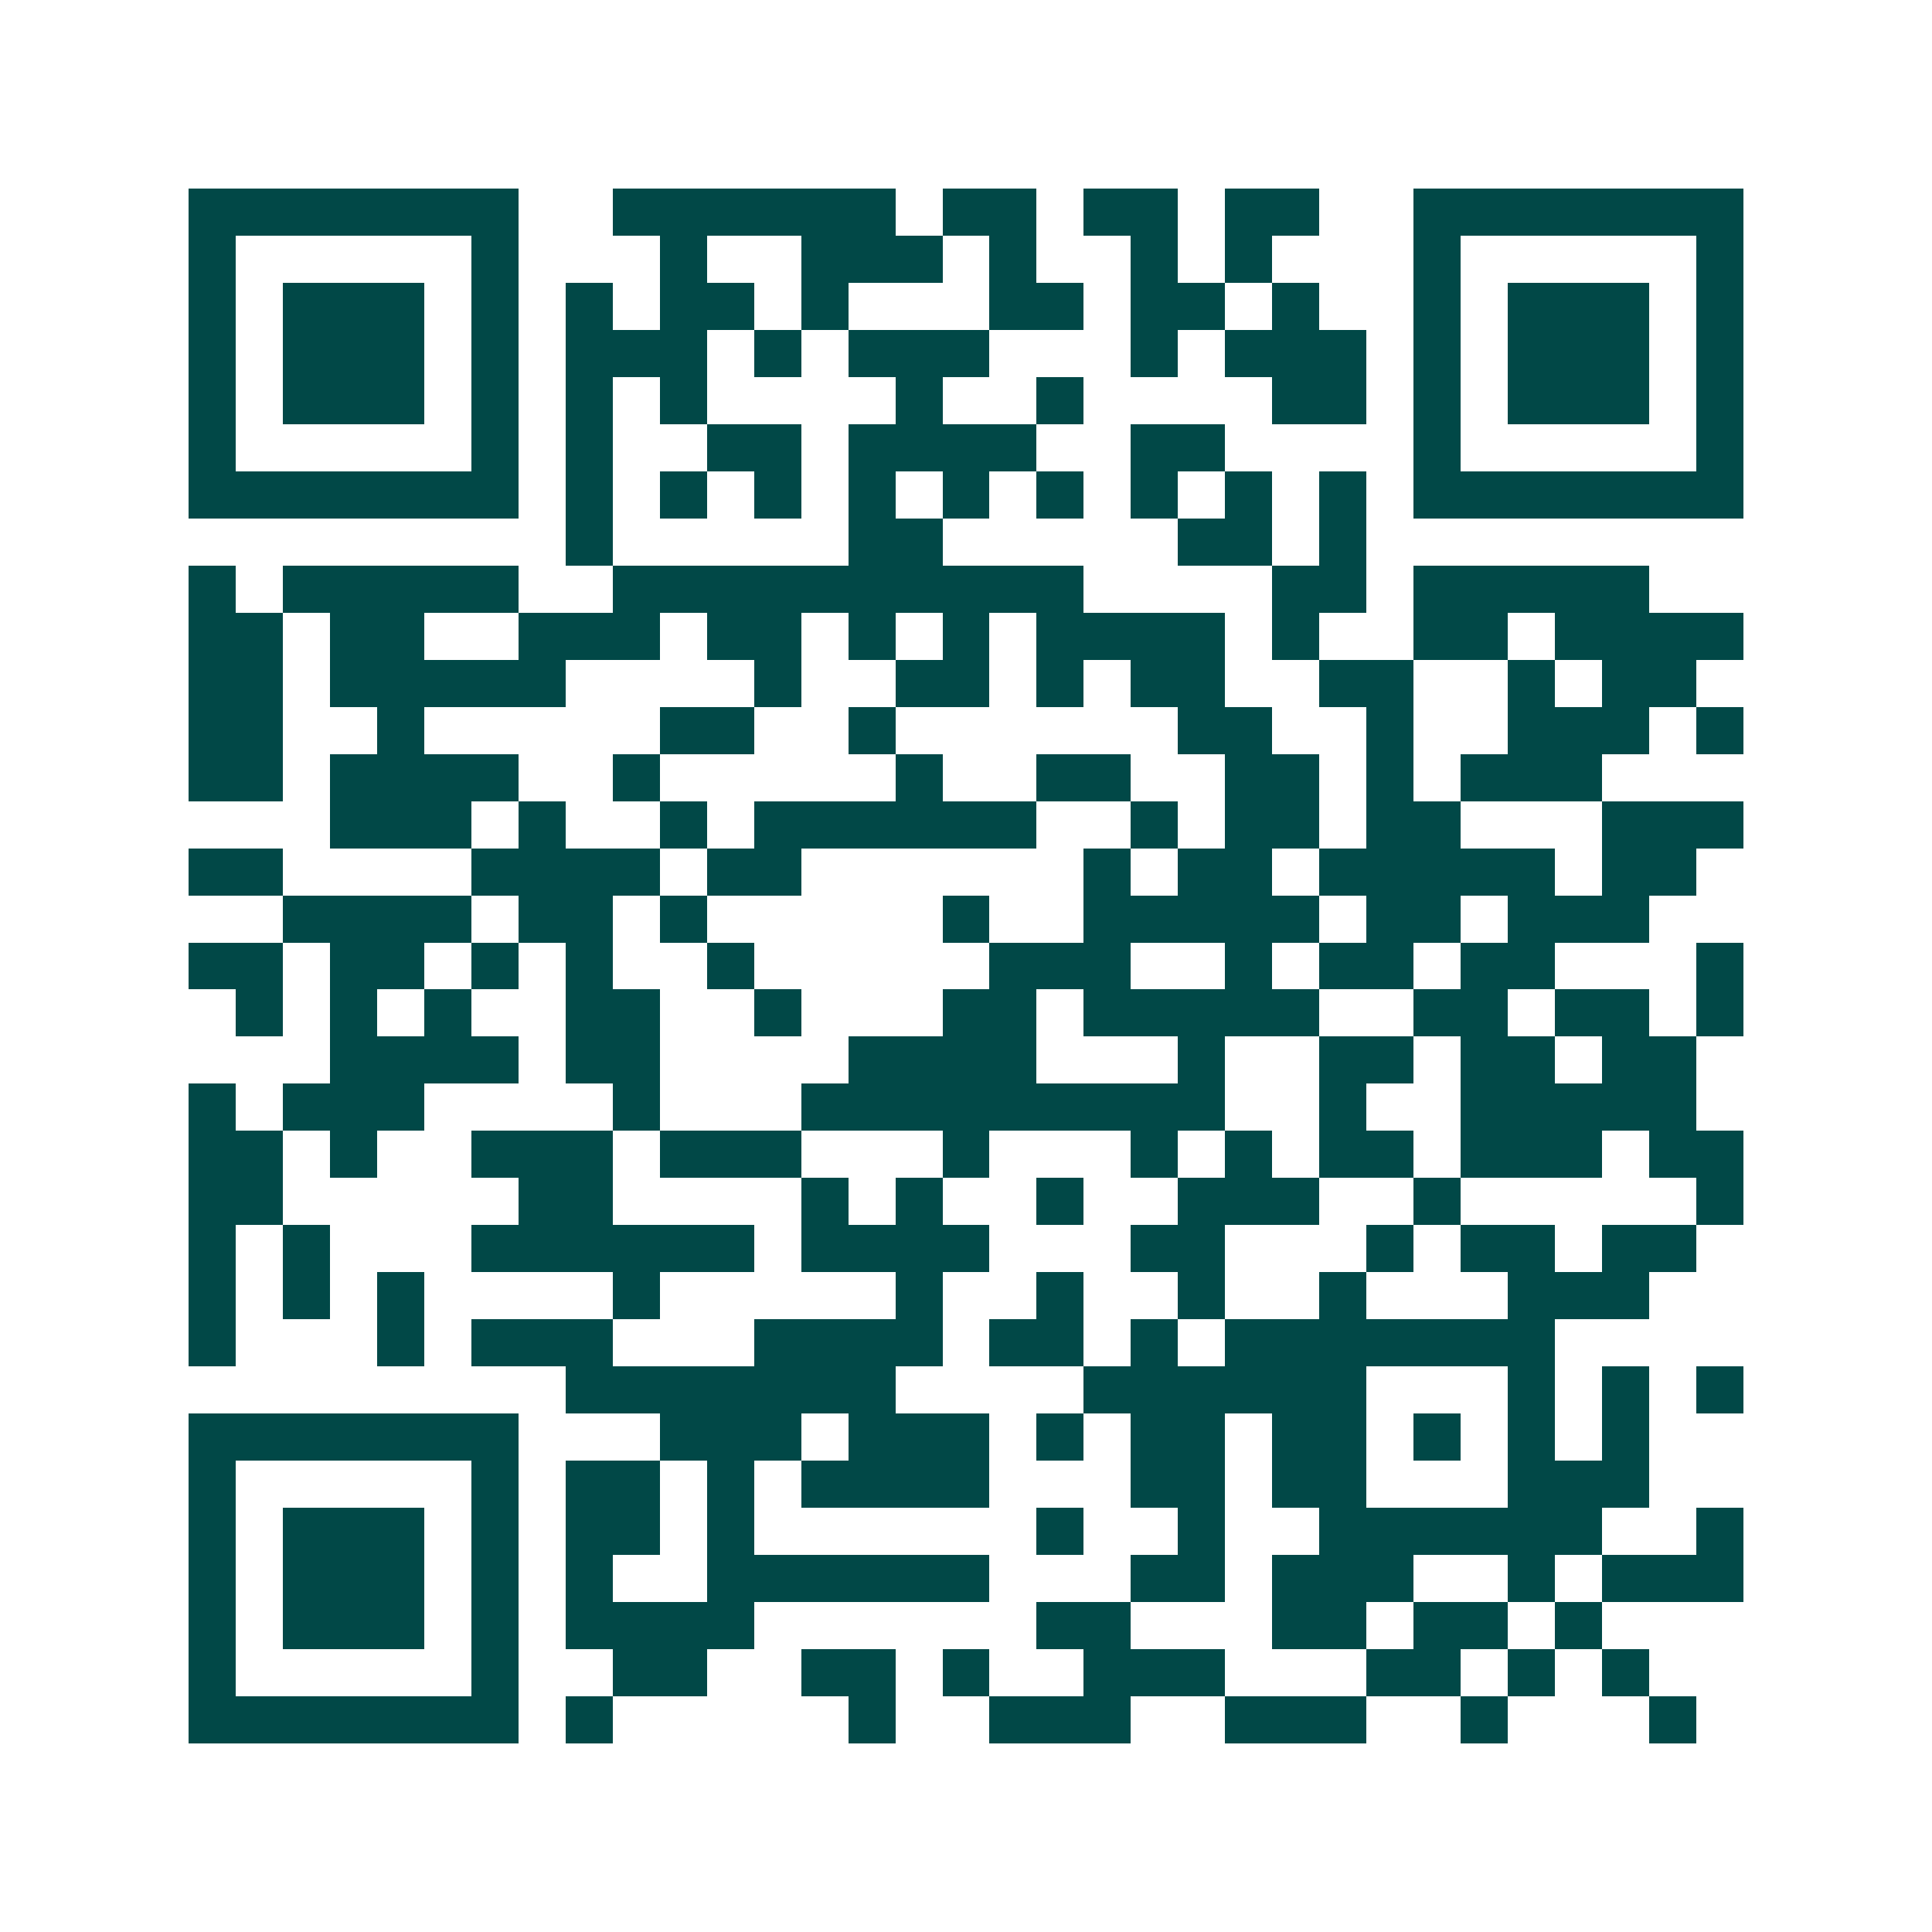 <svg xmlns="http://www.w3.org/2000/svg" width="200" height="200" viewBox="0 0 41 41" shape-rendering="crispEdges"><path fill="#ffffff" d="M0 0h41v41H0z"/><path stroke="#014847" d="M4 4.5h7m2 0h6m1 0h2m1 0h2m1 0h2m2 0h7M4 5.5h1m5 0h1m3 0h1m2 0h3m1 0h1m2 0h1m1 0h1m3 0h1m5 0h1M4 6.5h1m1 0h3m1 0h1m1 0h1m1 0h2m1 0h1m3 0h2m1 0h2m1 0h1m2 0h1m1 0h3m1 0h1M4 7.5h1m1 0h3m1 0h1m1 0h3m1 0h1m1 0h3m3 0h1m1 0h3m1 0h1m1 0h3m1 0h1M4 8.5h1m1 0h3m1 0h1m1 0h1m1 0h1m4 0h1m2 0h1m4 0h2m1 0h1m1 0h3m1 0h1M4 9.5h1m5 0h1m1 0h1m2 0h2m1 0h4m2 0h2m4 0h1m5 0h1M4 10.5h7m1 0h1m1 0h1m1 0h1m1 0h1m1 0h1m1 0h1m1 0h1m1 0h1m1 0h1m1 0h7M12 11.5h1m5 0h2m5 0h2m1 0h1M4 12.5h1m1 0h5m2 0h10m4 0h2m1 0h5M4 13.5h2m1 0h2m2 0h3m1 0h2m1 0h1m1 0h1m1 0h4m1 0h1m2 0h2m1 0h4M4 14.5h2m1 0h5m4 0h1m2 0h2m1 0h1m1 0h2m2 0h2m2 0h1m1 0h2M4 15.5h2m2 0h1m5 0h2m2 0h1m6 0h2m2 0h1m2 0h3m1 0h1M4 16.5h2m1 0h4m2 0h1m5 0h1m2 0h2m2 0h2m1 0h1m1 0h3M7 17.5h3m1 0h1m2 0h1m1 0h6m2 0h1m1 0h2m1 0h2m3 0h3M4 18.5h2m4 0h4m1 0h2m6 0h1m1 0h2m1 0h5m1 0h2M6 19.5h4m1 0h2m1 0h1m5 0h1m2 0h5m1 0h2m1 0h3M4 20.5h2m1 0h2m1 0h1m1 0h1m2 0h1m5 0h3m2 0h1m1 0h2m1 0h2m3 0h1M5 21.5h1m1 0h1m1 0h1m2 0h2m2 0h1m3 0h2m1 0h5m2 0h2m1 0h2m1 0h1M7 22.5h4m1 0h2m4 0h4m3 0h1m2 0h2m1 0h2m1 0h2M4 23.5h1m1 0h3m4 0h1m3 0h9m2 0h1m2 0h5M4 24.5h2m1 0h1m2 0h3m1 0h3m3 0h1m3 0h1m1 0h1m1 0h2m1 0h3m1 0h2M4 25.5h2m5 0h2m4 0h1m1 0h1m2 0h1m2 0h3m2 0h1m5 0h1M4 26.5h1m1 0h1m3 0h6m1 0h4m3 0h2m3 0h1m1 0h2m1 0h2M4 27.5h1m1 0h1m1 0h1m4 0h1m5 0h1m2 0h1m2 0h1m2 0h1m3 0h3M4 28.5h1m3 0h1m1 0h3m3 0h4m1 0h2m1 0h1m1 0h7M12 29.5h7m4 0h6m3 0h1m1 0h1m1 0h1M4 30.5h7m3 0h3m1 0h3m1 0h1m1 0h2m1 0h2m1 0h1m1 0h1m1 0h1M4 31.5h1m5 0h1m1 0h2m1 0h1m1 0h4m3 0h2m1 0h2m3 0h3M4 32.5h1m1 0h3m1 0h1m1 0h2m1 0h1m6 0h1m2 0h1m2 0h6m2 0h1M4 33.5h1m1 0h3m1 0h1m1 0h1m2 0h6m3 0h2m1 0h3m2 0h1m1 0h3M4 34.5h1m1 0h3m1 0h1m1 0h4m6 0h2m3 0h2m1 0h2m1 0h1M4 35.5h1m5 0h1m2 0h2m2 0h2m1 0h1m2 0h3m3 0h2m1 0h1m1 0h1M4 36.5h7m1 0h1m5 0h1m2 0h3m2 0h3m2 0h1m3 0h1"/></svg>
